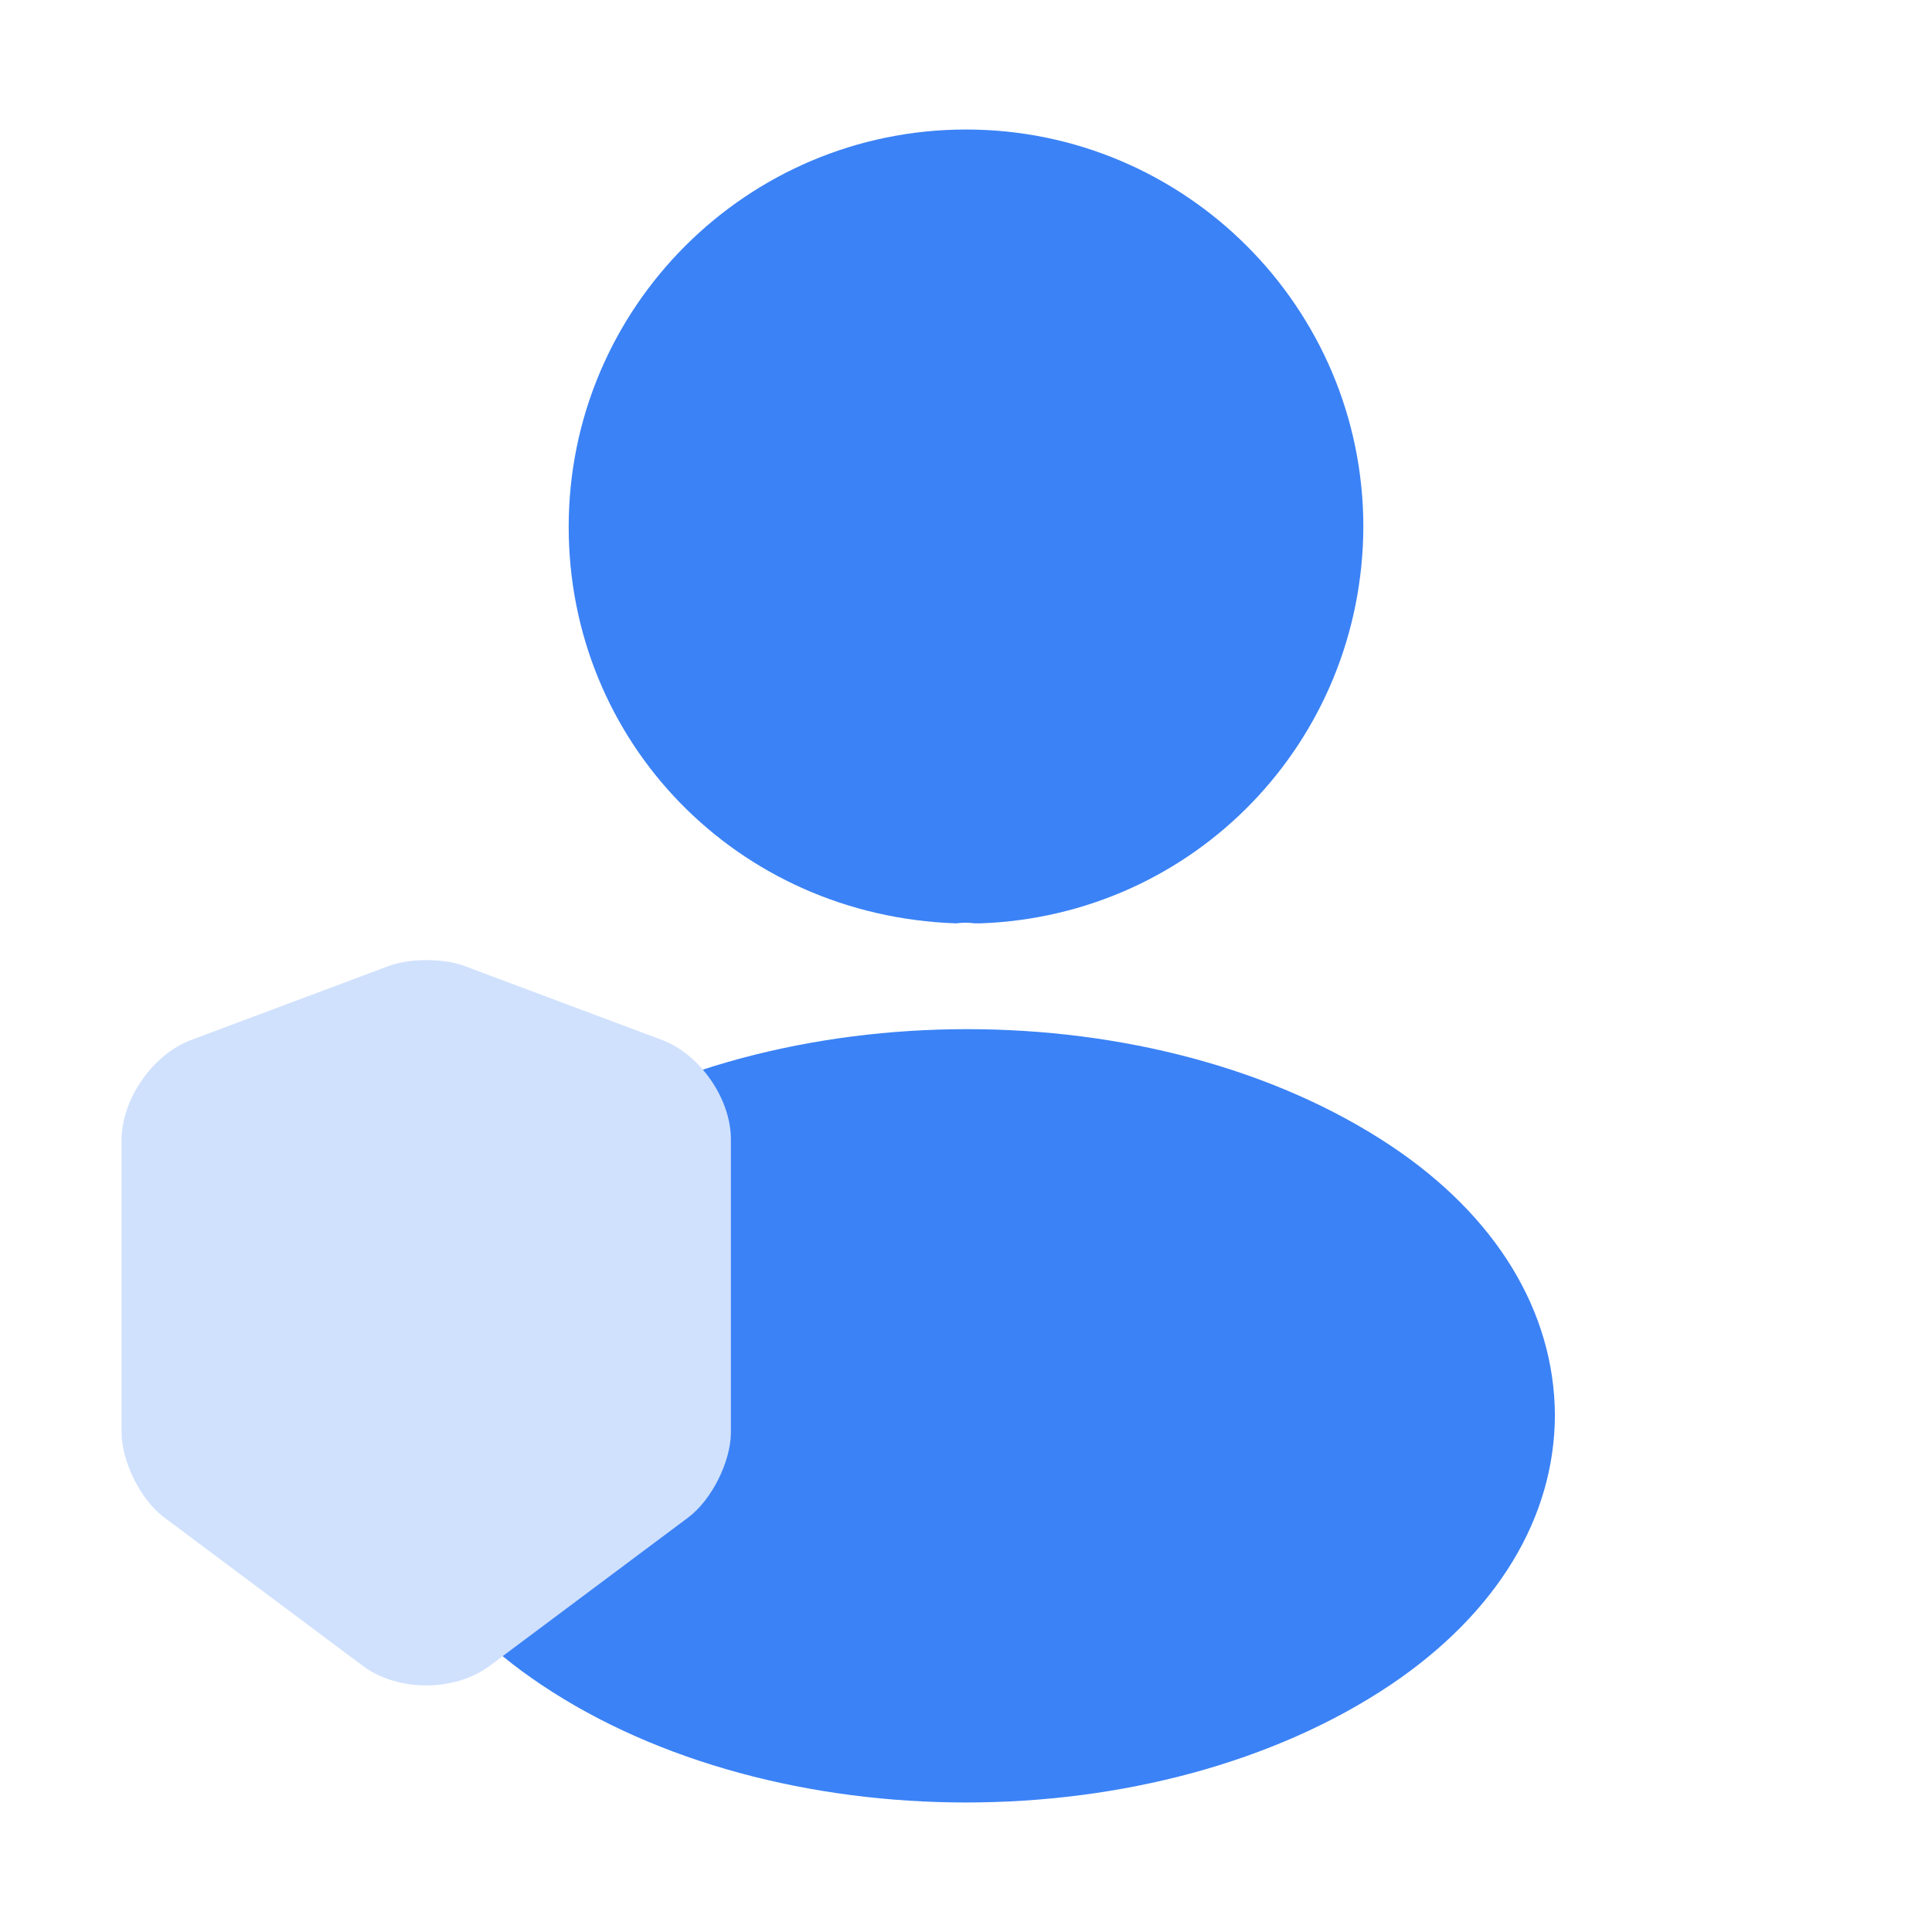 <svg width="54" height="54" viewBox="0 0 54 54" fill="none" xmlns="http://www.w3.org/2000/svg">
<path d="M27.001 3.62C20.875 3.62 15.895 8.6 15.895 14.726C15.895 20.734 20.595 25.597 26.72 25.808C26.907 25.784 27.094 25.784 27.235 25.808C27.281 25.808 27.305 25.808 27.351 25.808C27.375 25.808 27.375 25.808 27.398 25.808C33.383 25.597 38.083 20.734 38.106 14.726C38.106 8.6 33.126 3.62 27.001 3.62Z" fill="#3B82F6"/>
<path d="M38.878 32.027C32.355 27.678 21.717 27.678 15.147 32.027C12.178 34.014 10.541 36.703 10.541 39.579C10.541 42.454 12.178 45.12 15.123 47.084C18.397 49.281 22.699 50.38 27.001 50.38C31.303 50.38 35.605 49.281 38.878 47.084C41.824 45.096 43.46 42.431 43.46 39.532C43.437 36.656 41.824 33.991 38.878 32.027Z" fill="#3B82F6"/>
<path d="M18.513 29.071L12.967 26.994C12.393 26.782 11.455 26.782 10.88 26.994L5.334 29.071C4.266 29.475 3.398 30.725 3.398 31.864V40.032C3.398 40.849 3.933 41.928 4.588 42.412L10.134 46.556C11.112 47.292 12.716 47.292 13.694 46.556L19.239 42.412C19.895 41.918 20.429 40.849 20.429 40.032V31.864C20.439 30.725 19.572 29.475 18.513 29.071Z" fill="#D0E1FD"/>
</svg>
